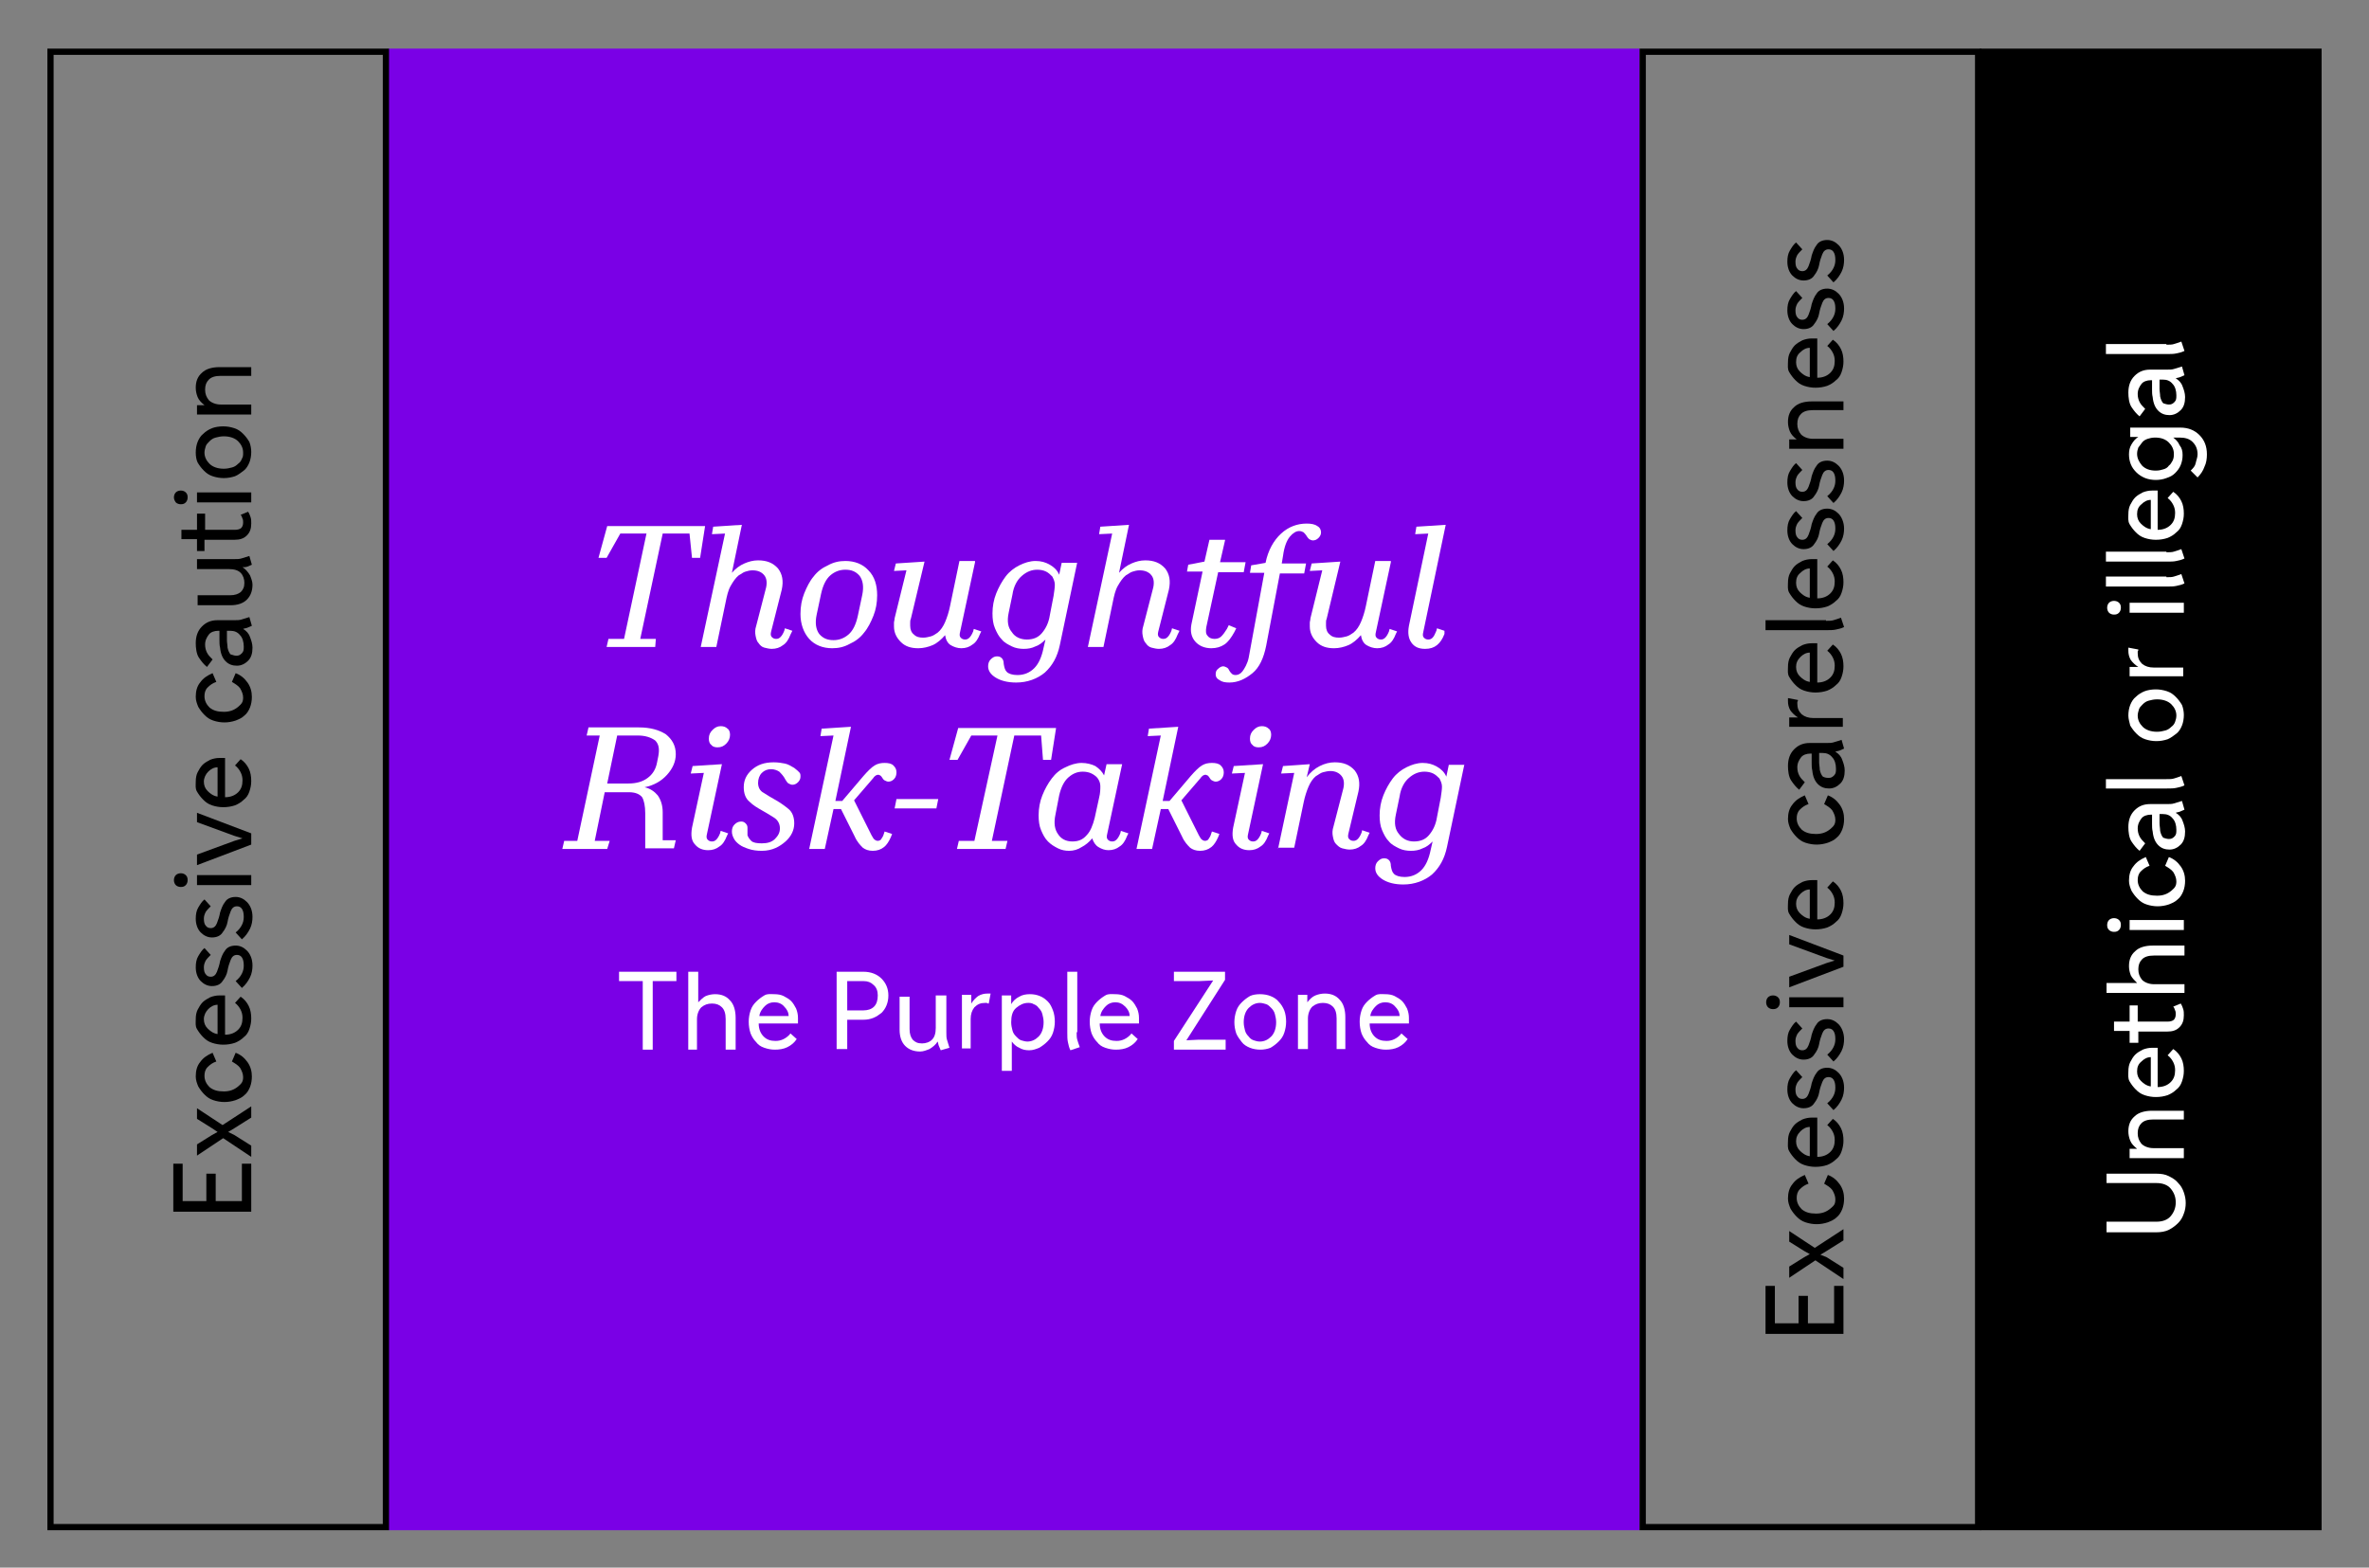 <?xml version="1.0" encoding="utf-8"?>
<!-- Generator: Adobe Illustrator 27.0.1, SVG Export Plug-In . SVG Version: 6.00 Build 0)  -->
<svg version="1.1" xmlns="http://www.w3.org/2000/svg" xmlns:xlink="http://www.w3.org/1999/xlink" x="0px" y="0px"
	 viewBox="0 0 380 251.5" style="enable-background:new 0 0 380 251.5;" xml:space="preserve">
<rect x="0" y="0" width="380" height="251.5" fill="#808080" stroke="none"/>
<style type="text/css">
	.st0{fill:#7A00E6;}
	.st1{fill:#FFFFFF;}
	.st2{display:none;}
	.st3{display:inline;fill:none;stroke:#000000;stroke-miterlimit:10;}
	.st4{display:inline;fill:none;stroke:#FF00C9;stroke-miterlimit:10;}
</style>
<g id="Calque_7">
	<g>
		<g>
			<rect x="62.3" y="7.8" class="st0" width="200.7" height="237.7"/>
			<g>
				<g>
					<g>
						<path class="st1" d="M99.4,155.9h9.1v1.5h-3.8v11h-1.6v-11h-3.8V155.9z"/>
						<path class="st1" d="M110.4,168.3v-12.4h1.6v4.9c0.4-0.4,0.8-0.8,1.2-1c0.5-0.2,1-0.3,1.5-0.3c1,0,1.8,0.3,2.4,1
							c0.6,0.6,0.9,1.6,0.9,2.8v5.1h-1.6v-4.9c0-0.9-0.2-1.5-0.6-1.9c-0.4-0.4-0.9-0.6-1.6-0.6s-1.2,0.2-1.7,0.6
							c-0.4,0.4-0.7,1.1-0.7,1.9v4.9H110.4z"/>
						<path class="st1" d="M124.2,159.5c0.6,0,1.1,0.1,1.5,0.3s0.9,0.5,1.2,0.8s0.6,0.8,0.8,1.2c0.2,0.5,0.3,1,0.3,1.5
							c0,0.1,0,0.3,0,0.5c0,0.2,0,0.3,0,0.4h-6.3c0,0.9,0.3,1.6,0.8,2.1s1.1,0.7,1.9,0.7c0.5,0,0.9-0.1,1.3-0.3
							c0.4-0.2,0.8-0.5,1.1-0.9l1,0.9c-0.4,0.6-0.9,1-1.5,1.3c-0.6,0.3-1.3,0.4-2,0.4c-0.6,0-1.1-0.1-1.7-0.3s-1-0.5-1.3-0.9
							c-0.4-0.4-0.7-0.9-0.9-1.4c-0.2-0.6-0.3-1.2-0.3-1.9c0-0.6,0.1-1.2,0.3-1.8c0.2-0.6,0.5-1,0.9-1.4s0.8-0.7,1.3-1
							S123.6,159.5,124.2,159.5z M124.2,160.8c-0.6,0-1.1,0.2-1.5,0.6s-0.8,0.9-0.9,1.6h4.7c0-0.6-0.3-1.1-0.7-1.5
							C125.4,161,124.8,160.8,124.2,160.8z"/>
						<path class="st1" d="M134.2,155.9h4.3c1.2,0,2.2,0.4,2.9,1.1c0.7,0.7,1.1,1.6,1.1,2.7c0,0.6-0.1,1.1-0.3,1.6s-0.5,0.9-0.8,1.2
							c-0.4,0.3-0.8,0.6-1.3,0.8c-0.5,0.2-1,0.3-1.6,0.3h-2.6v4.7h-1.7V155.9z M138.5,157.4h-2.6v4.7h2.6c0.7,0,1.3-0.2,1.7-0.6
							c0.4-0.4,0.6-1,0.6-1.8c0-0.7-0.2-1.3-0.7-1.7C139.7,157.6,139.2,157.4,138.5,157.4z"/>
						<path class="st1" d="M150.2,159.7h1.6v5.9c0,0.5,0,0.9,0.1,1.2c0.1,0.3,0.2,0.7,0.4,1.3l-1.4,0.4c-0.1-0.2-0.2-0.5-0.3-0.7
							c-0.1-0.2-0.1-0.5-0.2-0.7c-0.3,0.5-0.8,0.9-1.3,1.2c-0.5,0.2-1,0.4-1.5,0.4c-1,0-1.8-0.3-2.4-0.9c-0.6-0.6-0.9-1.5-0.9-2.6
							v-5.3h1.6v5.2c0,0.8,0.2,1.3,0.5,1.7c0.4,0.4,0.8,0.6,1.5,0.6c0.6,0,1.2-0.2,1.6-0.6s0.6-1,0.6-1.9V159.7z"/>
						<path class="st1" d="M154.3,168.3v-8.7h1.5v1.4c0.3-0.5,0.7-0.9,1.1-1.2c0.5-0.3,1-0.4,1.5-0.4c0.1,0,0.2,0,0.3,0
							c0.1,0,0.2,0,0.2,0l-0.3,1.6c-0.1,0-0.2,0-0.3-0.1c-0.1,0-0.2,0-0.3,0c-0.7,0-1.2,0.2-1.7,0.7c-0.4,0.5-0.6,1.1-0.6,1.9v4.7
							H154.3z"/>
						<path class="st1" d="M160.7,171.8v-12.1h1.5v1.4c0.3-0.5,0.7-0.9,1.3-1.2c0.5-0.3,1.1-0.4,1.7-0.4c0.6,0,1.1,0.1,1.6,0.3
							s0.9,0.5,1.3,0.9c0.4,0.4,0.6,0.9,0.8,1.4s0.3,1.2,0.3,1.8c0,0.6-0.1,1.2-0.3,1.8c-0.2,0.6-0.5,1-0.9,1.4s-0.8,0.7-1.3,1
							c-0.5,0.2-1,0.4-1.6,0.4c-0.6,0-1.1-0.1-1.6-0.4c-0.5-0.2-0.9-0.6-1.2-1v4.7H160.7z M164.9,160.9c-0.7,0-1.3,0.3-1.9,0.8
							s-0.8,1.3-0.8,2.3c0,0.5,0.1,0.9,0.2,1.3c0.1,0.4,0.3,0.7,0.6,1s0.5,0.5,0.8,0.6c0.3,0.1,0.7,0.2,1,0.2c0.7,0,1.3-0.3,1.8-0.8
							s0.8-1.3,0.8-2.3c0-0.5-0.1-0.9-0.2-1.3c-0.1-0.4-0.3-0.7-0.6-1c-0.2-0.3-0.5-0.5-0.8-0.6
							C165.5,160.9,165.2,160.9,164.9,160.9z"/>
						<path class="st1" d="M172.7,165.6c0,0.5,0,0.9,0.1,1.2c0.1,0.3,0.2,0.7,0.4,1.2l-1.5,0.5c-0.2-0.4-0.3-0.8-0.4-1.3
							c-0.1-0.4-0.1-1-0.1-1.5v-9.8h1.6V165.6z"/>
						<path class="st1" d="M178.9,159.5c0.6,0,1.1,0.1,1.5,0.3s0.9,0.5,1.2,0.8s0.6,0.8,0.8,1.2c0.2,0.5,0.3,1,0.3,1.5
							c0,0.1,0,0.3,0,0.5c0,0.2,0,0.3,0,0.4h-6.3c0,0.9,0.3,1.6,0.8,2.1s1.1,0.7,1.9,0.7c0.5,0,0.9-0.1,1.3-0.3
							c0.4-0.2,0.8-0.5,1.1-0.9l1,0.9c-0.4,0.6-0.9,1-1.5,1.3c-0.6,0.3-1.3,0.4-2,0.4c-0.6,0-1.1-0.1-1.7-0.3s-1-0.5-1.3-0.9
							c-0.4-0.4-0.7-0.9-0.9-1.4c-0.2-0.6-0.3-1.2-0.3-1.9c0-0.6,0.1-1.2,0.3-1.8c0.2-0.6,0.5-1,0.9-1.4s0.8-0.7,1.3-1
							S178.3,159.5,178.9,159.5z M178.9,160.8c-0.6,0-1.1,0.2-1.5,0.6s-0.8,0.9-0.9,1.6h4.7c0-0.6-0.3-1.1-0.7-1.5
							C180,161,179.5,160.8,178.9,160.8z"/>
						<path class="st1" d="M196.6,166.9v1.5h-8.3V167l6.3-9.7l-2.2,0.1h-4.1v-1.5h8.2v1.3l-6.2,9.7l2-0.1H196.6z"/>
						<path class="st1" d="M202.1,159.5c0.6,0,1.2,0.1,1.7,0.3s1,0.5,1.3,0.9c0.4,0.4,0.7,0.9,0.9,1.4s0.3,1.2,0.3,1.8
							c0,0.6-0.1,1.2-0.3,1.8c-0.2,0.6-0.5,1-0.9,1.4s-0.8,0.7-1.3,1c-0.5,0.2-1.1,0.3-1.6,0.3c-0.6,0-1.2-0.1-1.7-0.3
							s-1-0.5-1.3-0.9s-0.7-0.9-0.9-1.4c-0.2-0.6-0.3-1.2-0.3-1.8c0-0.6,0.1-1.2,0.3-1.8s0.5-1,0.9-1.4s0.8-0.7,1.3-1
							C200.9,159.6,201.5,159.5,202.1,159.5z M202.1,167.1c0.7,0,1.3-0.3,1.8-0.8s0.8-1.3,0.8-2.3c0-0.5-0.1-0.9-0.2-1.3
							s-0.3-0.7-0.6-1s-0.5-0.5-0.8-0.6s-0.7-0.2-1-0.2c-0.7,0-1.3,0.3-1.8,0.8s-0.8,1.3-0.8,2.3c0,0.5,0.1,0.9,0.2,1.3
							c0.1,0.4,0.3,0.7,0.6,1c0.2,0.3,0.5,0.5,0.8,0.6C201.4,167,201.7,167.1,202.1,167.1z"/>
						<path class="st1" d="M216,168.3h-1.6v-4.9c0-0.9-0.2-1.5-0.6-1.9c-0.4-0.4-0.9-0.6-1.6-0.6s-1.2,0.2-1.7,0.6
							c-0.4,0.4-0.7,1.1-0.7,1.9v4.9h-1.6v-8.7h1.5v1.2c0.4-0.5,0.8-0.9,1.3-1.1s1-0.3,1.5-0.3c1,0,1.8,0.3,2.4,1
							c0.6,0.6,0.9,1.6,0.9,2.8V168.3z"/>
						<path class="st1" d="M222.2,159.5c0.6,0,1.1,0.1,1.5,0.3s0.9,0.5,1.2,0.8s0.6,0.8,0.8,1.2c0.2,0.5,0.3,1,0.3,1.5
							c0,0.1,0,0.3,0,0.5c0,0.2,0,0.3,0,0.4h-6.3c0,0.9,0.3,1.6,0.8,2.1s1.1,0.7,1.9,0.7c0.5,0,0.9-0.1,1.3-0.3
							c0.4-0.2,0.8-0.5,1.1-0.9l1,0.9c-0.4,0.6-0.9,1-1.5,1.3c-0.6,0.3-1.3,0.4-2,0.4c-0.6,0-1.1-0.1-1.7-0.3s-1-0.5-1.3-0.9
							c-0.4-0.4-0.7-0.9-0.9-1.4c-0.2-0.6-0.3-1.2-0.3-1.9c0-0.6,0.1-1.2,0.3-1.8c0.2-0.6,0.5-1,0.9-1.4s0.8-0.7,1.3-1
							S221.6,159.5,222.2,159.5z M222.2,160.8c-0.6,0-1.1,0.2-1.5,0.6s-0.8,0.9-0.9,1.6h4.7c0-0.6-0.3-1.1-0.7-1.5
							C223.4,161,222.8,160.8,222.2,160.8z"/>
					</g>
				</g>
				<g>
					<g>
						<path class="st1" d="M105.1,103.8h-7.8l0.3-1.3h2.5l3.6-16.9h-4.2l-2.2,3.9h-1.3l1.4-5.1h15.7l-0.8,5.1h-1.3l-0.4-3.9h-4.3
							l-3.6,16.9h2.5L105.1,103.8z"/>
						<path class="st1" d="M126.8,101.8c-0.3,0.8-0.7,1.4-1.2,1.7c-0.5,0.4-1.1,0.6-1.8,0.6c-0.4,0-0.8-0.1-1.2-0.2
							s-0.7-0.4-0.9-0.7c-0.3-0.3-0.4-0.7-0.5-1.2c-0.1-0.5-0.1-1,0.1-1.6l1.5-5.8c0.3-1,0.2-1.8-0.2-2.3c-0.4-0.5-1-0.8-1.9-0.8
							c-0.4,0-0.8,0.1-1.1,0.2c-0.4,0.1-0.7,0.4-1.1,0.6c-0.5,0.4-0.9,1-1.3,1.7s-0.6,1.6-0.8,2.6l-1.5,7.2h-2.5l3.9-18.2l-2.1,0.1
							l0.2-1.2l4.6-0.3l-1.6,7.7c0.6-0.7,1.3-1.2,2-1.5s1.4-0.5,2.2-0.5c1.4,0,2.4,0.4,3.2,1.3c0.7,0.9,0.9,2,0.6,3.4l-1.7,6.7
							c-0.1,0.4-0.1,0.7,0.1,0.9c0.2,0.2,0.4,0.3,0.7,0.3c0.3,0,0.5-0.1,0.7-0.3c0.2-0.2,0.4-0.5,0.6-1l0.1-0.4l1.2,0.4L126.8,101.8
							z"/>
						<path class="st1" d="M135.6,90c1.5,0,2.8,0.5,3.7,1.5c1,1,1.4,2.4,1.4,4c0,1.2-0.2,2.3-0.6,3.3c-0.4,1-0.9,2-1.5,2.7
							c-0.6,0.8-1.4,1.4-2.3,1.8c-0.9,0.5-1.8,0.7-2.8,0.7c-1.5,0-2.8-0.5-3.7-1.5s-1.4-2.4-1.4-4c0-1.2,0.2-2.3,0.6-3.3
							c0.4-1,0.9-2,1.5-2.7c0.6-0.8,1.4-1.4,2.3-1.8C133.7,90.2,134.6,90,135.6,90z M133.7,102.7c0.9,0,1.7-0.3,2.4-0.9
							c0.7-0.6,1.2-1.6,1.5-3l0.7-3.3c0.3-1.4,0.1-2.4-0.4-3.1c-0.6-0.7-1.3-1-2.3-1c-0.9,0-1.7,0.3-2.4,0.9c-0.7,0.6-1.2,1.6-1.5,3
							l-0.7,3.3c-0.3,1.4-0.1,2.4,0.4,3.1C132,102.4,132.7,102.7,133.7,102.7z"/>
						<path class="st1" d="M156.4,90.2l-2.4,11.2c-0.1,0.4-0.1,0.7,0.1,0.9c0.2,0.2,0.4,0.3,0.7,0.3c0.3,0,0.5-0.1,0.7-0.3
							c0.2-0.2,0.4-0.5,0.6-1l0.1-0.4l1.2,0.4l-0.2,0.4c-0.3,0.8-0.7,1.4-1.2,1.7c-0.5,0.4-1.1,0.6-1.8,0.6c-0.6,0-1.2-0.2-1.7-0.5
							s-0.8-0.9-0.9-1.6c-0.6,0.7-1.3,1.3-2,1.6c-0.7,0.3-1.5,0.5-2.3,0.5c-1.2,0-2.1-0.3-2.8-1c-0.7-0.7-1.1-1.5-1.1-2.5
							c0-0.2,0-0.4,0-0.6c0-0.2,0.1-0.4,0.1-0.7l1.9-7.7l-2,0.1l0.3-1.2l4.6-0.3l-2.2,9.2c-0.1,0.2-0.1,0.4-0.1,0.6
							c0,0.2,0,0.4,0,0.5c0,0.6,0.2,1.1,0.6,1.4c0.4,0.4,0.9,0.5,1.5,0.5c0.4,0,0.8-0.1,1.2-0.2c0.4-0.1,0.8-0.4,1.1-0.6
							c0.5-0.4,0.9-1,1.2-1.7c0.3-0.7,0.6-1.6,0.8-2.6l1.5-7.2H156.4z"/>
						<path class="st1" d="M172.8,90.2l-2.8,13.3c-0.4,1.9-1.2,3.3-2.4,4.4c-1.2,1-2.8,1.6-4.6,1.6c-1.4,0-2.5-0.3-3.3-0.8
							c-0.8-0.5-1.2-1.1-1.2-1.8c0-0.4,0.1-0.8,0.4-1.1c0.3-0.3,0.6-0.5,1-0.5c0.4,0,0.6,0.1,0.8,0.3c0.2,0.2,0.3,0.5,0.3,0.9
							c0.1,0.6,0.2,1,0.5,1.3s0.9,0.5,1.7,0.5c1.1,0,2-0.4,2.7-1.1c0.7-0.7,1.2-1.8,1.5-3.3l0.3-1.3c-0.5,0.5-1,0.9-1.6,1.1
							c-0.6,0.3-1.2,0.4-1.9,0.4c-0.6,0-1.3-0.1-1.9-0.4s-1.2-0.6-1.6-1.1c-0.5-0.5-0.8-1.1-1.1-1.8s-0.4-1.5-0.4-2.4
							c0-1.1,0.2-2.2,0.6-3.2c0.4-1,0.9-1.9,1.5-2.7c0.6-0.8,1.4-1.4,2.2-1.8c0.8-0.4,1.7-0.7,2.6-0.7c0.9,0,1.6,0.2,2.3,0.6
							c0.7,0.4,1.2,0.9,1.5,1.6l0.4-1.9H172.8z M164.7,102.6c1,0,1.8-0.3,2.4-1c0.6-0.7,1.1-1.6,1.3-2.9l0.6-3.1
							c0.1-0.7,0.2-1.3,0.2-1.8s-0.2-0.9-0.4-1.3c-0.3-0.3-0.6-0.6-1-0.8c-0.4-0.2-0.9-0.3-1.4-0.3c-0.9,0-1.7,0.3-2.5,1
							c-0.7,0.6-1.3,1.6-1.5,3l-0.6,2.9c-0.3,1.4-0.1,2.4,0.5,3.1C162.8,102.2,163.7,102.6,164.7,102.6z"/>
						<path class="st1" d="M188.9,101.8c-0.3,0.8-0.7,1.4-1.2,1.7c-0.5,0.4-1.1,0.6-1.8,0.6c-0.4,0-0.8-0.1-1.2-0.2
							s-0.7-0.4-0.9-0.7c-0.3-0.3-0.4-0.7-0.5-1.2c-0.1-0.5-0.1-1,0.1-1.6l1.5-5.8c0.3-1,0.2-1.8-0.2-2.3c-0.4-0.5-1-0.8-1.9-0.8
							c-0.4,0-0.8,0.1-1.1,0.2c-0.4,0.1-0.7,0.4-1.1,0.6c-0.5,0.4-0.9,1-1.3,1.7s-0.6,1.6-0.8,2.6l-1.5,7.2h-2.5l3.9-18.2l-2.1,0.1
							l0.2-1.2l4.6-0.3l-1.6,7.7c0.6-0.7,1.3-1.2,2-1.5s1.4-0.5,2.2-0.5c1.4,0,2.4,0.4,3.2,1.3c0.7,0.9,0.9,2,0.6,3.4l-1.7,6.7
							c-0.1,0.4-0.1,0.7,0.1,0.9c0.2,0.2,0.4,0.3,0.7,0.3c0.3,0,0.5-0.1,0.7-0.3c0.2-0.2,0.4-0.5,0.6-1l0.1-0.4l1.2,0.4L188.9,101.8
							z"/>
						<path class="st1" d="M196.5,86.7l-0.8,3.5h4.1l-0.3,1.6h-4.1l-1.9,8.8c-0.1,0.6-0.1,1.1,0.2,1.4c0.2,0.3,0.6,0.5,1.1,0.5
							c0.4,0,0.8-0.1,1.1-0.4c0.3-0.3,0.6-0.7,0.9-1.2l0.3-0.6l1.2,0.5l-0.3,0.6c-0.5,0.9-1,1.6-1.6,2c-0.6,0.4-1.3,0.6-2.1,0.6
							c-1.1,0-2-0.4-2.6-1.1c-0.6-0.7-0.8-1.6-0.6-2.7l1.8-8.5h-2.5l0.2-1.1l2.6-0.5l0.8-3.5H196.5z"/>
						<path class="st1" d="M200.3,105.5l2.5-13.6h-2.3l0.2-1.2l2.3-0.4c0.4-2,1.3-3.6,2.5-4.7c1.2-1.1,2.6-1.6,4.1-1.6
							c0.7,0,1.3,0.1,1.7,0.4c0.4,0.2,0.6,0.6,0.6,1c0,0.3-0.1,0.6-0.4,0.9c-0.3,0.3-0.6,0.4-0.9,0.4c-0.2,0-0.4-0.1-0.6-0.2
							c-0.1-0.1-0.3-0.3-0.4-0.5c-0.2-0.3-0.3-0.4-0.5-0.6c-0.2-0.1-0.4-0.2-0.7-0.2c-0.5,0-1,0.3-1.5,0.9c-0.5,0.6-0.9,1.6-1.1,3.1
							l-0.2,1.2h3.9l-0.3,1.6h-3.9l-2.2,11.6c-0.4,2-1.1,3.5-2.2,4.4s-2.3,1.5-3.7,1.5c-0.7,0-1.2-0.1-1.6-0.4
							c-0.4-0.2-0.6-0.5-0.6-0.9c0-0.4,0.1-0.7,0.4-0.9c0.2-0.2,0.5-0.4,0.8-0.4c0.2,0,0.4,0.1,0.6,0.2c0.2,0.1,0.3,0.3,0.4,0.5
							c0.1,0.2,0.3,0.4,0.4,0.5s0.3,0.2,0.6,0.2c0.4,0,0.8-0.2,1.1-0.6S200.1,106.5,200.3,105.5z"/>
						<path class="st1" d="M223.1,90.2l-2.4,11.2c-0.1,0.4-0.1,0.7,0.1,0.9c0.2,0.2,0.4,0.3,0.7,0.3c0.3,0,0.5-0.1,0.7-0.3
							c0.2-0.2,0.4-0.5,0.6-1l0.1-0.4l1.2,0.4l-0.2,0.4c-0.3,0.8-0.7,1.4-1.2,1.7c-0.5,0.4-1.1,0.6-1.8,0.6c-0.6,0-1.2-0.2-1.7-0.5
							s-0.8-0.9-0.9-1.6c-0.6,0.7-1.3,1.3-2,1.6c-0.7,0.3-1.5,0.5-2.3,0.5c-1.2,0-2.1-0.3-2.8-1c-0.7-0.7-1.1-1.5-1.1-2.5
							c0-0.2,0-0.4,0-0.6c0-0.2,0.1-0.4,0.1-0.7l1.9-7.7l-2,0.1l0.3-1.2l4.6-0.3l-2.2,9.2c-0.1,0.2-0.1,0.4-0.1,0.6
							c0,0.2,0,0.4,0,0.5c0,0.6,0.2,1.1,0.6,1.4c0.4,0.4,0.9,0.5,1.5,0.5c0.4,0,0.8-0.1,1.2-0.2c0.4-0.1,0.8-0.4,1.1-0.6
							c0.5-0.4,0.9-1,1.2-1.7c0.3-0.7,0.6-1.6,0.8-2.6l1.5-7.2H223.1z"/>
						<path class="st1" d="M231.7,101.7c-0.3,0.8-0.7,1.4-1.2,1.8c-0.5,0.4-1.1,0.6-1.9,0.6c-1,0-1.7-0.3-2.2-1
							c-0.5-0.7-0.6-1.6-0.4-2.7l3.1-14.8l-2.1,0.1l0.2-1.2l4.7-0.3l-3.6,17.2c-0.1,0.4-0.1,0.7,0.1,0.9c0.2,0.2,0.4,0.3,0.7,0.3
							c0.3,0,0.5-0.1,0.7-0.3c0.2-0.2,0.4-0.6,0.6-1.1l0.1-0.4l1.2,0.4L231.7,101.7z"/>
						<path class="st1" d="M97.4,136.2h-7.2l0.3-1.3h2.1l3.6-16.9h-2.1l0.3-1.3h8.1c1.8,0,3.2,0.4,4.3,1.1c1,0.8,1.6,1.8,1.6,3.2
							c0,1.2-0.5,2.3-1.4,3.3c-0.9,1-2.1,1.7-3.6,2c0.9,0.2,1.6,0.7,2.1,1.3c0.5,0.7,0.8,1.6,0.8,2.7l0,4.5h2.1l-0.3,1.3h-4.6l0-5.6
							c0-1.2-0.2-2.1-0.5-2.6c-0.4-0.5-1.1-0.8-2.1-0.8H97l-1.6,7.8h2.4L97.4,136.2z M102.3,118h-3.3l-1.6,7.7h3.4
							c1.3,0,2.3-0.3,3.1-0.9c0.8-0.6,1.3-1.4,1.5-2.5l0.2-1c0.2-1.1,0.1-1.9-0.5-2.5C104.4,118.3,103.5,118,102.3,118z"/>
						<path class="st1" d="M111,132.8l1.9-8.8l-2.1,0.1l0.3-1.2l4.7-0.3l-2.4,11.2c-0.1,0.4-0.1,0.7,0.1,0.9
							c0.2,0.2,0.4,0.3,0.7,0.3c0.3,0,0.5-0.1,0.7-0.3s0.4-0.5,0.6-1l0.1-0.4l1.2,0.4l-0.2,0.4c-0.3,0.8-0.7,1.4-1.2,1.7
							c-0.5,0.4-1.1,0.6-1.8,0.6c-0.9,0-1.6-0.3-2.1-0.9C110.9,134.9,110.8,134,111,132.8z M115.6,116.5c0.4,0,0.8,0.1,1.1,0.4
							c0.3,0.2,0.4,0.6,0.4,1c0,0.5-0.2,1-0.6,1.4c-0.4,0.4-0.8,0.6-1.4,0.6c-0.4,0-0.8-0.1-1-0.4c-0.3-0.2-0.4-0.6-0.4-1
							c0-0.6,0.2-1,0.6-1.4S115.1,116.5,115.6,116.5z"/>
						<path class="st1" d="M122.2,136.5c-0.8,0-1.5-0.1-2.1-0.3s-1.1-0.4-1.5-0.7s-0.7-0.6-0.9-1s-0.3-0.7-0.3-1.1
							c0-0.4,0.1-0.8,0.4-1.1s0.6-0.5,1.1-0.5c0.3,0,0.5,0.1,0.7,0.3c0.2,0.2,0.3,0.4,0.3,0.7c0,0.2,0,0.4,0,0.6c0,0.2,0,0.4,0,0.6
							c0.1,0.3,0.3,0.6,0.6,0.9c0.3,0.3,0.9,0.4,1.7,0.4c0.9,0,1.6-0.2,2.1-0.7s0.8-1,0.8-1.7c0-0.7-0.3-1.3-0.9-1.7
							c-0.6-0.4-1.3-0.8-2-1.2c-0.7-0.4-1.4-0.8-2-1.4c-0.6-0.5-0.9-1.3-0.9-2.3c0-1.1,0.4-2,1.3-2.8c0.9-0.8,2-1.2,3.5-1.2
							c0.7,0,1.3,0.1,1.8,0.2c0.5,0.1,1,0.4,1.5,0.7c0.4,0.3,0.6,0.5,0.8,0.7c0.2,0.2,0.2,0.4,0.2,0.7c0,0.3-0.1,0.6-0.4,0.9
							c-0.3,0.3-0.6,0.4-0.9,0.4c-0.2,0-0.4-0.1-0.6-0.2c-0.2-0.1-0.3-0.3-0.5-0.6c-0.3-0.6-0.7-1-1-1.3c-0.3-0.2-0.8-0.4-1.3-0.4
							c-0.6,0-1.1,0.2-1.5,0.6c-0.4,0.4-0.6,1-0.6,1.6c0,0.7,0.3,1.3,0.9,1.6c0.6,0.4,1.3,0.8,2,1.2c0.7,0.4,1.4,0.9,2,1.4
							c0.6,0.5,0.9,1.3,0.9,2.3c0,1.1-0.5,2.1-1.4,2.9S123.9,136.5,122.2,136.5z"/>
						<path class="st1" d="M140,136.5c-0.7,0-1.2-0.2-1.6-0.5c-0.4-0.4-0.9-0.9-1.3-1.8l-2.2-4.4h-1.2l-1.4,6.4h-2.5l3.9-18.2
							l-2.1,0.1l0.2-1.2l4.7-0.3l-2.5,11.9h1.1l3.4-4c0.7-0.8,1.3-1.4,1.8-1.7s1-0.4,1.6-0.4c0.6,0,1.1,0.1,1.4,0.4
							c0.3,0.3,0.5,0.6,0.5,1.1c0,0.4-0.1,0.8-0.4,1.1c-0.3,0.3-0.6,0.4-0.9,0.4c-0.2,0-0.4-0.1-0.6-0.2c-0.2-0.1-0.3-0.3-0.5-0.6
							c-0.1-0.1-0.2-0.2-0.2-0.2c-0.1,0-0.2-0.1-0.3-0.1c-0.1,0-0.2,0-0.4,0.1c-0.1,0.1-0.3,0.2-0.4,0.4l-3.1,3.6l2.8,5.6
							c0.2,0.3,0.3,0.6,0.5,0.7c0.1,0.1,0.3,0.2,0.5,0.2c0.2,0,0.4-0.1,0.5-0.2c0.1-0.2,0.3-0.4,0.4-0.7l0.2-0.6l1.2,0.4l-0.2,0.5
							c-0.3,0.7-0.7,1.3-1.1,1.6C141.3,136.3,140.7,136.5,140,136.5z"/>
						<path class="st1" d="M150.2,129.7h-6.7l0.3-1.5h6.7L150.2,129.7z"/>
						<path class="st1" d="M161.3,136.2h-7.8l0.3-1.3h2.5L160,118h-4.2l-2.2,3.9h-1.3l1.4-5.1h15.7l-0.8,5.1h-1.3L167,118h-4.3
							l-3.6,16.9h2.5L161.3,136.2z"/>
						<path class="st1" d="M171.5,136.5c-0.6,0-1.2-0.1-1.8-0.4c-0.6-0.3-1.1-0.6-1.6-1.1c-0.5-0.5-0.8-1.1-1.1-1.8
							c-0.3-0.7-0.4-1.5-0.4-2.4c0-1.1,0.2-2.2,0.6-3.2c0.4-1,0.9-1.9,1.5-2.7c0.6-0.8,1.3-1.4,2.2-1.8c0.8-0.4,1.7-0.7,2.6-0.7
							c0.8,0,1.6,0.2,2.2,0.5c0.6,0.4,1.1,0.9,1.4,1.5l0.4-1.8h2.5l-2.4,11.2c-0.1,0.4-0.1,0.7,0.1,0.9c0.2,0.2,0.4,0.3,0.7,0.3
							c0.3,0,0.5-0.1,0.7-0.3s0.4-0.5,0.6-1l0.1-0.4l1.2,0.4l-0.2,0.4c-0.3,0.8-0.7,1.4-1.2,1.7c-0.5,0.4-1.1,0.6-1.8,0.6
							c-0.6,0-1.1-0.2-1.6-0.5c-0.5-0.3-0.8-0.8-1-1.4c-0.5,0.6-1.1,1.1-1.7,1.4C172.9,136.3,172.2,136.5,171.5,136.5z M172,135
							c1,0,1.7-0.3,2.3-1c0.6-0.6,1-1.6,1.3-2.8l0.7-3.2c0.2-0.8,0.2-1.4,0.2-1.9c0-0.5-0.2-0.9-0.4-1.2c-0.2-0.3-0.6-0.6-1-0.8
							c-0.4-0.2-0.9-0.3-1.4-0.3c-0.9,0-1.6,0.3-2.3,0.9s-1.2,1.6-1.5,2.9l-0.6,3.1c-0.3,1.4-0.1,2.4,0.4,3.1
							C170.2,134.6,171,135,172,135z"/>
						<path class="st1" d="M192.5,136.5c-0.7,0-1.2-0.2-1.6-0.5c-0.4-0.4-0.9-0.9-1.3-1.8l-2.2-4.4h-1.2l-1.4,6.4h-2.5l3.9-18.2
							l-2.1,0.1l0.2-1.2l4.7-0.3l-2.5,11.9h1.1l3.4-4c0.7-0.8,1.3-1.4,1.8-1.7s1-0.4,1.6-0.4c0.6,0,1.1,0.1,1.4,0.4
							c0.3,0.3,0.5,0.6,0.5,1.1c0,0.4-0.1,0.8-0.4,1.1c-0.3,0.3-0.6,0.4-0.9,0.4c-0.2,0-0.4-0.1-0.6-0.2c-0.2-0.1-0.3-0.3-0.5-0.6
							c-0.1-0.1-0.2-0.2-0.2-0.2c-0.1,0-0.2-0.1-0.3-0.1c-0.1,0-0.2,0-0.4,0.1c-0.1,0.1-0.3,0.2-0.4,0.4l-3.1,3.6l2.8,5.6
							c0.2,0.3,0.3,0.6,0.5,0.7c0.1,0.1,0.3,0.2,0.5,0.2c0.2,0,0.4-0.1,0.5-0.2c0.1-0.2,0.3-0.4,0.4-0.7l0.2-0.6l1.2,0.4l-0.2,0.5
							c-0.3,0.7-0.7,1.3-1.1,1.6C193.8,136.3,193.2,136.5,192.5,136.5z"/>
						<path class="st1" d="M197.8,132.8l1.9-8.8l-2.1,0.1l0.3-1.2l4.7-0.3l-2.4,11.2c-0.1,0.4-0.1,0.7,0.1,0.9
							c0.2,0.2,0.4,0.3,0.7,0.3c0.3,0,0.5-0.1,0.7-0.3s0.4-0.5,0.6-1l0.1-0.4l1.2,0.4l-0.2,0.4c-0.3,0.8-0.7,1.4-1.2,1.7
							c-0.5,0.4-1.1,0.6-1.8,0.6c-0.9,0-1.6-0.3-2.1-0.9C197.7,134.9,197.6,134,197.8,132.8z M202.4,116.5c0.4,0,0.8,0.1,1.1,0.4
							c0.3,0.2,0.4,0.6,0.4,1c0,0.5-0.2,1-0.6,1.4c-0.4,0.4-0.8,0.6-1.4,0.6c-0.4,0-0.8-0.1-1-0.4c-0.3-0.2-0.4-0.6-0.4-1
							c0-0.6,0.2-1,0.6-1.4S201.9,116.5,202.4,116.5z"/>
						<path class="st1" d="M205,136.2l2.6-12.2l-2.1,0.1l0.3-1.2l4.3-0.3l-0.5,2.1c0.6-0.8,1.3-1.4,2.1-1.8c0.8-0.4,1.6-0.6,2.4-0.6
							c1.4,0,2.4,0.4,3.2,1.3c0.7,0.9,0.9,2,0.6,3.4l-1.6,6.7c-0.1,0.4-0.1,0.7,0.1,0.9c0.2,0.2,0.4,0.3,0.7,0.3
							c0.3,0,0.5-0.1,0.7-0.3c0.2-0.2,0.4-0.5,0.6-1l0.1-0.4l1.2,0.4l-0.2,0.4c-0.3,0.8-0.7,1.4-1.2,1.7c-0.5,0.4-1.1,0.6-1.8,0.6
							c-0.4,0-0.8-0.1-1.2-0.2s-0.7-0.4-1-0.7c-0.3-0.3-0.4-0.7-0.5-1.2c-0.1-0.5-0.1-1,0.1-1.6l1.5-5.8c0.3-1,0.2-1.8-0.2-2.3
							c-0.4-0.5-1-0.8-1.8-0.8c-0.4,0-0.8,0.1-1.2,0.2c-0.4,0.1-0.7,0.4-1.1,0.6c-0.5,0.4-0.9,1-1.2,1.7c-0.3,0.7-0.6,1.6-0.8,2.6
							l-1.5,7.2H205z"/>
						<path class="st1" d="M234.9,122.6l-2.8,13.3c-0.4,1.9-1.2,3.3-2.4,4.4c-1.2,1-2.8,1.6-4.6,1.6c-1.4,0-2.5-0.3-3.3-0.8
							c-0.8-0.5-1.2-1.1-1.2-1.8c0-0.4,0.1-0.8,0.4-1.1c0.3-0.3,0.6-0.5,1-0.5c0.4,0,0.6,0.1,0.8,0.3c0.2,0.2,0.3,0.5,0.3,0.9
							c0.1,0.6,0.2,1,0.5,1.3s0.9,0.5,1.7,0.5c1.1,0,2-0.4,2.7-1.1c0.7-0.7,1.2-1.8,1.5-3.3l0.3-1.3c-0.5,0.5-1,0.9-1.6,1.1
							c-0.6,0.3-1.2,0.4-1.9,0.4c-0.6,0-1.3-0.1-1.9-0.4s-1.2-0.6-1.6-1.1c-0.5-0.5-0.8-1.1-1.1-1.8s-0.4-1.5-0.4-2.4
							c0-1.1,0.2-2.2,0.6-3.2c0.4-1,0.9-1.9,1.5-2.7c0.6-0.8,1.4-1.4,2.2-1.8c0.8-0.4,1.7-0.7,2.6-0.7c0.9,0,1.6,0.2,2.3,0.6
							c0.7,0.4,1.2,0.9,1.5,1.6l0.4-1.9H234.9z M226.8,135c1,0,1.8-0.3,2.4-1c0.6-0.7,1.1-1.6,1.3-2.9l0.6-3.1
							c0.1-0.7,0.2-1.3,0.2-1.8s-0.2-0.9-0.4-1.3c-0.3-0.3-0.6-0.6-1-0.8c-0.4-0.2-0.9-0.3-1.4-0.3c-0.9,0-1.7,0.3-2.5,1
							c-0.7,0.6-1.3,1.6-1.5,3l-0.6,2.9c-0.3,1.4-0.1,2.4,0.5,3.1C225,134.6,225.8,135,226.8,135z"/>
					</g>
				</g>
			</g>
		</g>
		<g>
			<path d="M61.4,8.8v235.7H8.6V8.8H61.4 M62.4,7.8H7.6v237.7h54.8V7.8L62.4,7.8z"/>
			<g>
				<g>
					<path d="M27.8,194.3v-7.6h1.5v6h3.8v-4.4h1.5v4.4h4.2v-6h1.5v7.7H27.8z"/>
					<path d="M37.6,182.1l2.7,1.7v1.8l-4.5-3l-4.2,2.8v-1.8l2.4-1.5l0.9-0.5L34,181l-2.4-1.5v-1.7l4.1,2.7l4.6-3v1.8l-2.7,1.7
						l-1,0.6L37.6,182.1z"/>
					<path d="M39,172.8c0-0.5-0.2-1-0.5-1.5c-0.3-0.4-0.8-0.7-1.3-1l0.6-1.4c0.8,0.3,1.4,0.8,1.9,1.5c0.5,0.7,0.7,1.5,0.7,2.3
						c0,0.6-0.1,1.2-0.3,1.7c-0.2,0.5-0.5,1-0.9,1.3c-0.4,0.4-0.9,0.6-1.4,0.8c-0.6,0.2-1.2,0.3-1.8,0.3c-0.6,0-1.2-0.1-1.8-0.3
						c-0.6-0.2-1-0.5-1.4-0.9s-0.7-0.8-1-1.3c-0.2-0.5-0.4-1-0.4-1.6c0-0.9,0.2-1.7,0.7-2.3c0.5-0.7,1.1-1.1,2-1.5l0.6,1.4
						c-0.6,0.2-1,0.5-1.4,0.9s-0.5,0.9-0.5,1.4c0,0.7,0.3,1.3,0.8,1.8c0.6,0.5,1.3,0.7,2.3,0.7c1,0,1.7-0.3,2.3-0.8
						S39,173.5,39,172.8z"/>
					<path d="M31.4,163.5c0-0.6,0.1-1.1,0.3-1.5s0.5-0.9,0.8-1.2s0.8-0.6,1.2-0.8c0.5-0.2,1-0.3,1.5-0.3c0.1,0,0.3,0,0.5,0
						c0.2,0,0.3,0,0.4,0v6.3c0.9,0,1.6-0.3,2.1-0.8s0.7-1.1,0.7-1.9c0-0.5-0.1-0.9-0.3-1.3c-0.2-0.4-0.5-0.8-0.9-1.1l0.9-1
						c0.6,0.4,1,0.9,1.3,1.5c0.3,0.6,0.4,1.3,0.4,2c0,0.6-0.1,1.1-0.3,1.7s-0.5,1-0.9,1.3c-0.4,0.4-0.9,0.7-1.4,0.9
						c-0.6,0.2-1.2,0.3-1.9,0.3c-0.6,0-1.2-0.1-1.8-0.3c-0.6-0.2-1-0.5-1.4-0.9s-0.7-0.8-1-1.3S31.4,164.1,31.4,163.5z M32.7,163.5
						c0,0.6,0.2,1.1,0.6,1.5s0.9,0.8,1.6,0.9v-4.7c-0.6,0-1.1,0.3-1.5,0.7C33,162.3,32.7,162.9,32.7,163.5z"/>
					<path d="M40.5,154.9c0,0.6-0.1,1.3-0.4,1.9s-0.7,1.2-1.3,1.7l-1-1.1c0.5-0.4,0.8-0.8,1-1.2c0.2-0.4,0.3-0.8,0.3-1.3
						c0-0.6-0.1-1-0.3-1.3c-0.2-0.3-0.5-0.4-0.8-0.4c-0.5,0-0.8,0.3-1,0.8c-0.2,0.5-0.4,1.1-0.5,1.7s-0.4,1.2-0.8,1.7
						c-0.3,0.5-0.9,0.8-1.7,0.8c-0.7,0-1.3-0.3-1.8-0.8c-0.5-0.5-0.8-1.3-0.8-2.2c0-0.7,0.1-1.3,0.4-1.8c0.3-0.5,0.6-1,1-1.3l1,1.1
						c-0.3,0.3-0.6,0.6-0.8,0.9c-0.2,0.4-0.3,0.7-0.3,1.1c0,0.5,0.1,0.9,0.3,1.1c0.2,0.3,0.5,0.4,0.8,0.4c0.5,0,0.8-0.3,1-0.8
						c0.2-0.5,0.4-1.1,0.5-1.7c0.2-0.6,0.4-1.2,0.8-1.7c0.3-0.5,0.9-0.8,1.7-0.8c0.7,0,1.3,0.3,1.8,0.8S40.5,153.8,40.5,154.9z"/>
					<path d="M40.5,147.1c0,0.6-0.1,1.3-0.4,1.9s-0.7,1.2-1.3,1.7l-1-1.1c0.5-0.4,0.8-0.8,1-1.2c0.2-0.4,0.3-0.8,0.3-1.3
						c0-0.6-0.1-1-0.3-1.3c-0.2-0.3-0.5-0.4-0.8-0.4c-0.5,0-0.8,0.3-1,0.8c-0.2,0.5-0.4,1.1-0.5,1.7s-0.4,1.2-0.8,1.7
						c-0.3,0.5-0.9,0.8-1.7,0.8c-0.7,0-1.3-0.3-1.8-0.8c-0.5-0.5-0.8-1.3-0.8-2.2c0-0.7,0.1-1.3,0.4-1.8c0.3-0.5,0.6-1,1-1.3l1,1.1
						c-0.3,0.3-0.6,0.6-0.8,0.9c-0.2,0.4-0.3,0.7-0.3,1.1c0,0.5,0.1,0.9,0.3,1.1c0.2,0.3,0.5,0.4,0.8,0.4c0.5,0,0.8-0.3,1-0.8
						c0.2-0.5,0.4-1.1,0.5-1.7c0.2-0.6,0.4-1.2,0.8-1.7c0.3-0.5,0.9-0.8,1.7-0.8c0.7,0,1.3,0.3,1.8,0.8S40.5,146,40.5,147.1z"/>
					<path d="M27.9,141.2c0-0.3,0.1-0.6,0.3-0.8c0.2-0.2,0.5-0.3,0.8-0.3c0.3,0,0.6,0.1,0.8,0.3c0.2,0.2,0.3,0.4,0.3,0.8
						c0,0.3-0.1,0.6-0.3,0.8c-0.2,0.2-0.4,0.3-0.8,0.3c-0.3,0-0.6-0.1-0.8-0.3C28,141.8,27.9,141.5,27.9,141.2z M31.6,142v-1.6h8.7
						v1.6H31.6z"/>
					<path d="M31.6,130.4l8.7,3.3v1.8l-8.7,3.3v-1.7l6-2.2l1.3-0.4l-1.3-0.4l-6-2.2V130.4z"/>
					<path d="M31.4,125.4c0-0.6,0.1-1.1,0.3-1.5s0.5-0.9,0.8-1.2s0.8-0.6,1.2-0.8c0.5-0.2,1-0.3,1.5-0.3c0.1,0,0.3,0,0.5,0
						c0.2,0,0.3,0,0.4,0v6.3c0.9,0,1.6-0.3,2.1-0.8s0.7-1.1,0.7-1.9c0-0.5-0.1-0.9-0.3-1.3c-0.2-0.4-0.5-0.8-0.9-1.1l0.9-1
						c0.6,0.4,1,0.9,1.3,1.5c0.3,0.6,0.4,1.3,0.4,2c0,0.6-0.1,1.1-0.3,1.7s-0.5,1-0.9,1.3c-0.4,0.4-0.9,0.7-1.4,0.9
						c-0.6,0.2-1.2,0.3-1.9,0.3c-0.6,0-1.2-0.1-1.8-0.3c-0.6-0.2-1-0.5-1.4-0.9s-0.7-0.8-1-1.3S31.4,126,31.4,125.4z M32.7,125.4
						c0,0.6,0.2,1.1,0.6,1.5s0.9,0.8,1.6,0.9v-4.7c-0.6,0-1.1,0.3-1.5,0.7C33,124.2,32.7,124.8,32.7,125.4z"/>
					<path d="M39,111.9c0-0.5-0.2-1-0.5-1.5c-0.3-0.4-0.8-0.7-1.3-1l0.6-1.4c0.8,0.3,1.4,0.8,1.9,1.5c0.5,0.7,0.7,1.5,0.7,2.3
						c0,0.6-0.1,1.2-0.3,1.7c-0.2,0.5-0.5,1-0.9,1.3c-0.4,0.4-0.9,0.6-1.4,0.8c-0.6,0.2-1.2,0.3-1.8,0.3c-0.6,0-1.2-0.1-1.8-0.3
						c-0.6-0.2-1-0.5-1.4-0.9s-0.7-0.8-1-1.3c-0.2-0.5-0.4-1-0.4-1.6c0-0.9,0.2-1.7,0.7-2.3c0.5-0.7,1.1-1.1,2-1.5l0.6,1.4
						c-0.6,0.2-1,0.5-1.4,0.9s-0.5,0.9-0.5,1.4c0,0.7,0.3,1.3,0.8,1.8c0.6,0.5,1.3,0.7,2.3,0.7c1,0,1.7-0.3,2.3-0.8
						S39,112.6,39,111.9z"/>
					<path d="M31.4,103.2c0-1.1,0.3-2,1-2.7s1.5-1,2.5-1h2.6c0.5,0,0.9,0,1.2-0.1c0.3-0.1,0.7-0.2,1.3-0.4l0.4,1.4
						c-0.2,0.1-0.5,0.2-0.7,0.3c-0.2,0.1-0.5,0.1-0.7,0.2c0.5,0.3,0.9,0.7,1.1,1.3c0.2,0.5,0.4,1.1,0.4,1.7c0,0.9-0.2,1.6-0.7,2.1
						c-0.5,0.5-1.1,0.8-1.8,0.8c-0.7,0-1.3-0.2-1.8-0.7c-0.5-0.5-0.8-1.2-0.9-2.2c-0.1-0.4-0.1-0.8-0.1-1.2c0-0.4,0-0.9,0-1.5h-0.2
						c-0.6,0-1.2,0.2-1.5,0.6s-0.6,0.9-0.6,1.6c0,0.5,0.1,0.9,0.3,1.3c0.2,0.4,0.5,0.7,0.9,1.1l-0.9,1.2c-0.5-0.4-0.9-0.9-1.3-1.5
						S31.4,103.9,31.4,103.2z M37.9,105.2c0.4,0,0.6-0.1,0.9-0.4s0.3-0.6,0.3-1.1c0-0.7-0.2-1.4-0.6-1.8c-0.4-0.5-0.9-0.7-1.6-0.7
						h-0.5c0,0.5,0,1,0,1.5c0,0.4,0.1,0.8,0.1,1.2c0.1,0.5,0.3,0.9,0.5,1.1C37.2,105,37.5,105.2,37.9,105.2z"/>
					<path d="M31.6,91.3v-1.6h5.9c0.5,0,0.9,0,1.2-0.1c0.3-0.1,0.7-0.2,1.3-0.4l0.4,1.4c-0.2,0.1-0.5,0.2-0.7,0.3
						C39.4,91,39.2,91,38.9,91c0.5,0.3,0.9,0.8,1.2,1.3c0.2,0.5,0.4,1,0.4,1.5c0,1-0.3,1.8-0.9,2.4c-0.6,0.6-1.5,0.9-2.6,0.9h-5.3
						v-1.6h5.2c0.8,0,1.3-0.2,1.7-0.5c0.4-0.4,0.6-0.8,0.6-1.5c0-0.6-0.2-1.2-0.6-1.6s-1-0.6-1.9-0.6H31.6z"/>
					<path d="M31.6,88.3v-1.8h-2.5V85h2.5v-2.6h1.3V85h4.8c0.4,0,0.8-0.1,1-0.3c0.2-0.2,0.3-0.5,0.3-0.9c0-0.2,0-0.4-0.1-0.6
						c-0.1-0.2-0.1-0.4-0.3-0.6l1.2-0.5c0.2,0.3,0.3,0.6,0.4,0.9c0.1,0.3,0.1,0.6,0.1,1c0,0.8-0.2,1.4-0.7,1.9
						c-0.5,0.5-1.1,0.7-2,0.7h-4.8v1.8H31.6z"/>
					<path d="M27.9,79.8c0-0.3,0.1-0.6,0.3-0.8c0.2-0.2,0.5-0.3,0.8-0.3c0.3,0,0.6,0.1,0.8,0.3c0.2,0.2,0.3,0.4,0.3,0.8
						c0,0.3-0.1,0.6-0.3,0.8c-0.2,0.2-0.4,0.3-0.8,0.3c-0.3,0-0.6-0.1-0.8-0.3C28,80.3,27.9,80.1,27.9,79.8z M31.6,80.5V79h8.7v1.6
						H31.6z"/>
					<path d="M31.4,72.6c0-0.6,0.1-1.2,0.3-1.7s0.5-1,0.9-1.3c0.4-0.4,0.9-0.7,1.4-0.9s1.2-0.3,1.8-0.3c0.6,0,1.2,0.1,1.8,0.3
						c0.6,0.2,1,0.5,1.4,0.9s0.7,0.8,1,1.3c0.2,0.5,0.3,1.1,0.3,1.6c0,0.6-0.1,1.2-0.3,1.7s-0.5,1-0.9,1.3s-0.9,0.7-1.4,0.9
						c-0.6,0.2-1.2,0.3-1.8,0.3c-0.6,0-1.2-0.1-1.8-0.3s-1-0.5-1.4-0.9s-0.7-0.8-1-1.3C31.5,73.8,31.4,73.2,31.4,72.6z M39,72.6
						c0-0.7-0.3-1.3-0.8-1.8S36.9,70,35.9,70c-0.5,0-0.9,0.1-1.3,0.2s-0.7,0.3-1,0.6s-0.5,0.5-0.6,0.8s-0.2,0.7-0.2,1
						c0,0.7,0.3,1.3,0.8,1.8s1.3,0.8,2.3,0.8c0.5,0,0.9-0.1,1.3-0.2c0.4-0.1,0.7-0.3,1-0.6c0.3-0.2,0.5-0.5,0.6-0.8
						C39,73.3,39,73,39,72.6z"/>
					<path d="M40.3,58.7v1.6h-4.9c-0.9,0-1.5,0.2-1.9,0.6c-0.4,0.4-0.6,0.9-0.6,1.6s0.2,1.2,0.6,1.7c0.4,0.4,1.1,0.7,1.9,0.7h4.9
						v1.6h-8.7v-1.5h1.2c-0.5-0.4-0.9-0.8-1.1-1.3s-0.3-1-0.3-1.5c0-1,0.3-1.8,1-2.4c0.6-0.6,1.6-0.9,2.8-0.9H40.3z"/>
				</g>
			</g>
		</g>
		<g>
			<path d="M316.8,8.8v235.7H264V8.8H316.8 M317.8,7.8H263v237.7h54.8V7.8L317.8,7.8z"/>
			<g>
				<g>
					<path d="M283.2,213.9v-7.6h1.5v6h3.8v-4.4h1.5v4.4h4.2v-6h1.5v7.7H283.2z"/>
					<path d="M293,201.7l2.7,1.7v1.8l-4.5-3L287,205v-1.8l2.4-1.5l0.9-0.5l-0.9-0.5l-2.4-1.5v-1.7l4.1,2.7l4.6-3v1.8l-2.7,1.7
						l-1,0.6L293,201.7z"/>
					<path d="M294.4,192.4c0-0.5-0.2-1-0.5-1.5c-0.3-0.4-0.8-0.7-1.3-1l0.6-1.4c0.8,0.3,1.4,0.8,1.9,1.5c0.5,0.7,0.7,1.5,0.7,2.3
						c0,0.6-0.1,1.2-0.3,1.7c-0.2,0.5-0.5,1-0.9,1.3c-0.4,0.4-0.9,0.6-1.4,0.8c-0.6,0.2-1.2,0.3-1.8,0.3c-0.6,0-1.2-0.1-1.8-0.3
						c-0.6-0.2-1-0.5-1.4-0.9s-0.7-0.8-1-1.3c-0.2-0.5-0.4-1-0.4-1.6c0-0.9,0.2-1.7,0.7-2.3c0.5-0.7,1.1-1.1,2-1.5l0.6,1.4
						c-0.6,0.2-1,0.5-1.4,0.9s-0.5,0.9-0.5,1.4c0,0.7,0.3,1.3,0.8,1.8c0.6,0.5,1.3,0.7,2.3,0.7c1,0,1.7-0.3,2.3-0.8
						S294.4,193.2,294.4,192.4z"/>
					<path d="M286.8,183.1c0-0.6,0.1-1.1,0.3-1.5s0.5-0.9,0.8-1.2s0.8-0.6,1.2-0.8c0.5-0.2,1-0.3,1.5-0.3c0.1,0,0.3,0,0.5,0
						c0.2,0,0.3,0,0.4,0v6.3c0.9,0,1.6-0.3,2.1-0.8s0.7-1.1,0.7-1.9c0-0.5-0.1-0.9-0.3-1.3c-0.2-0.4-0.5-0.8-0.9-1.1l0.9-1
						c0.6,0.4,1,0.9,1.3,1.5c0.3,0.6,0.4,1.3,0.4,2c0,0.6-0.1,1.1-0.3,1.7s-0.5,1-0.9,1.3c-0.4,0.4-0.9,0.7-1.4,0.9
						c-0.6,0.2-1.2,0.3-1.9,0.3c-0.6,0-1.2-0.1-1.8-0.3c-0.6-0.2-1-0.5-1.4-0.9s-0.7-0.8-1-1.3S286.8,183.7,286.8,183.1z
						 M288.1,183.1c0,0.6,0.2,1.1,0.6,1.5s0.9,0.8,1.6,0.9v-4.7c-0.6,0-1.1,0.3-1.5,0.7C288.3,182,288.1,182.5,288.1,183.1z"/>
					<path d="M295.8,174.5c0,0.6-0.1,1.3-0.4,1.9s-0.7,1.2-1.3,1.7l-1-1.1c0.5-0.4,0.8-0.8,1-1.2c0.2-0.4,0.3-0.8,0.3-1.3
						c0-0.6-0.1-1-0.3-1.3c-0.2-0.3-0.5-0.4-0.8-0.4c-0.5,0-0.8,0.3-1,0.8c-0.2,0.5-0.4,1.1-0.5,1.7s-0.4,1.2-0.8,1.7
						c-0.3,0.5-0.9,0.8-1.7,0.8c-0.7,0-1.3-0.3-1.8-0.8c-0.5-0.5-0.8-1.3-0.8-2.2c0-0.7,0.1-1.3,0.4-1.8c0.3-0.5,0.6-1,1-1.3l1,1.1
						c-0.3,0.3-0.6,0.6-0.8,0.9c-0.2,0.4-0.3,0.7-0.3,1.1c0,0.5,0.1,0.9,0.3,1.1c0.2,0.3,0.5,0.4,0.8,0.4c0.5,0,0.8-0.3,1-0.8
						c0.2-0.5,0.4-1.1,0.5-1.7c0.2-0.6,0.4-1.2,0.8-1.7c0.3-0.5,0.9-0.8,1.7-0.8c0.7,0,1.3,0.3,1.8,0.8S295.8,173.4,295.8,174.5z"/>
					<path d="M295.8,166.7c0,0.6-0.1,1.3-0.4,1.9s-0.7,1.2-1.3,1.7l-1-1.1c0.5-0.4,0.8-0.8,1-1.2c0.2-0.4,0.3-0.8,0.3-1.3
						c0-0.6-0.1-1-0.3-1.3c-0.2-0.3-0.5-0.4-0.8-0.4c-0.5,0-0.8,0.3-1,0.8c-0.2,0.5-0.4,1.1-0.5,1.7s-0.4,1.2-0.8,1.7
						c-0.3,0.5-0.9,0.8-1.7,0.8c-0.7,0-1.3-0.3-1.8-0.8c-0.5-0.5-0.8-1.3-0.8-2.2c0-0.7,0.1-1.3,0.4-1.8c0.3-0.5,0.6-1,1-1.3l1,1.1
						c-0.3,0.3-0.6,0.6-0.8,0.9c-0.2,0.4-0.3,0.7-0.3,1.1c0,0.5,0.1,0.9,0.3,1.1c0.2,0.3,0.5,0.4,0.8,0.4c0.5,0,0.8-0.3,1-0.8
						c0.2-0.5,0.4-1.1,0.5-1.7c0.2-0.6,0.4-1.2,0.8-1.7c0.3-0.5,0.9-0.8,1.7-0.8c0.7,0,1.3,0.3,1.8,0.8S295.8,165.7,295.8,166.7z"/>
					<path d="M283.3,160.8c0-0.3,0.1-0.6,0.3-0.8c0.2-0.2,0.5-0.3,0.8-0.3c0.3,0,0.6,0.1,0.8,0.3c0.2,0.2,0.3,0.4,0.3,0.8
						c0,0.3-0.1,0.6-0.3,0.8c-0.2,0.2-0.4,0.3-0.8,0.3c-0.3,0-0.6-0.1-0.8-0.3C283.4,161.4,283.3,161.1,283.3,160.8z M287,161.6V160
						h8.7v1.6H287z"/>
					<path d="M287,150l8.7,3.3v1.8l-8.7,3.3v-1.7l6-2.2l1.3-0.4l-1.3-0.4l-6-2.2V150z"/>
					<path d="M286.8,145c0-0.6,0.1-1.1,0.3-1.5s0.5-0.9,0.8-1.2s0.8-0.6,1.2-0.8c0.5-0.2,1-0.3,1.5-0.3c0.1,0,0.3,0,0.5,0
						c0.2,0,0.3,0,0.4,0v6.3c0.9,0,1.6-0.3,2.1-0.8s0.7-1.1,0.7-1.9c0-0.5-0.1-0.9-0.3-1.3c-0.2-0.4-0.5-0.8-0.9-1.1l0.9-1
						c0.6,0.4,1,0.9,1.3,1.5c0.3,0.6,0.4,1.3,0.4,2c0,0.6-0.1,1.1-0.3,1.7s-0.5,1-0.9,1.3c-0.4,0.4-0.9,0.7-1.4,0.9
						c-0.6,0.2-1.2,0.3-1.9,0.3c-0.6,0-1.2-0.1-1.8-0.3c-0.6-0.2-1-0.5-1.4-0.9s-0.7-0.8-1-1.3S286.8,145.6,286.8,145z M288.1,145
						c0,0.6,0.2,1.1,0.6,1.5s0.9,0.8,1.6,0.9v-4.7c-0.6,0-1.1,0.3-1.5,0.7C288.3,143.9,288.1,144.4,288.1,145z"/>
					<path d="M294.4,131.5c0-0.5-0.2-1-0.5-1.5c-0.3-0.4-0.8-0.7-1.3-1l0.6-1.4c0.8,0.3,1.4,0.8,1.9,1.5c0.5,0.7,0.7,1.5,0.7,2.3
						c0,0.6-0.1,1.2-0.3,1.7c-0.2,0.5-0.5,1-0.9,1.3c-0.4,0.4-0.9,0.6-1.4,0.8c-0.6,0.2-1.2,0.3-1.8,0.3c-0.6,0-1.2-0.1-1.8-0.3
						c-0.6-0.2-1-0.5-1.4-0.9s-0.7-0.8-1-1.3c-0.2-0.5-0.4-1-0.4-1.6c0-0.9,0.2-1.7,0.7-2.3c0.5-0.7,1.1-1.1,2-1.5l0.6,1.4
						c-0.6,0.2-1,0.5-1.4,0.9s-0.5,0.9-0.5,1.4c0,0.7,0.3,1.3,0.8,1.8c0.6,0.5,1.3,0.7,2.3,0.7c1,0,1.7-0.3,2.3-0.8
						S294.4,132.2,294.4,131.5z"/>
					<path d="M286.8,122.9c0-1.1,0.3-2,1-2.7s1.5-1,2.5-1h2.6c0.5,0,0.9,0,1.2-0.1c0.3-0.1,0.7-0.2,1.3-0.4l0.4,1.4
						c-0.2,0.1-0.5,0.2-0.7,0.3c-0.2,0.1-0.5,0.1-0.7,0.2c0.5,0.3,0.9,0.7,1.1,1.3c0.2,0.5,0.4,1.1,0.4,1.7c0,0.9-0.2,1.6-0.7,2.1
						c-0.5,0.5-1.1,0.8-1.8,0.8c-0.7,0-1.3-0.2-1.8-0.7c-0.5-0.5-0.8-1.2-0.9-2.2c-0.1-0.4-0.1-0.8-0.1-1.2c0-0.4,0-0.9,0-1.5h-0.2
						c-0.6,0-1.2,0.2-1.5,0.6s-0.6,0.9-0.6,1.6c0,0.5,0.1,0.9,0.3,1.3c0.2,0.4,0.5,0.7,0.9,1.1l-0.9,1.2c-0.5-0.4-0.9-0.9-1.3-1.5
						S286.8,123.6,286.8,122.9z M293.3,124.8c0.4,0,0.6-0.1,0.9-0.4s0.3-0.6,0.3-1.1c0-0.7-0.2-1.4-0.6-1.8
						c-0.4-0.5-0.9-0.7-1.6-0.7h-0.5c0,0.5,0,1,0,1.5c0,0.4,0.1,0.8,0.1,1.2c0.1,0.5,0.3,0.9,0.5,1.1
						C292.6,124.7,292.9,124.8,293.3,124.8z"/>
					<path d="M295.7,116.6H287v-1.5h1.4c-0.5-0.3-0.9-0.7-1.2-1.1c-0.3-0.5-0.4-1-0.4-1.5c0-0.1,0-0.2,0-0.3c0-0.1,0-0.2,0-0.2
						l1.6,0.3c0,0.1,0,0.2-0.1,0.3c0,0.1,0,0.2,0,0.3c0,0.7,0.2,1.2,0.7,1.7c0.5,0.4,1.1,0.6,1.9,0.6h4.7V116.6z"/>
					<path d="M286.8,107c0-0.6,0.1-1.1,0.3-1.5s0.5-0.9,0.8-1.2s0.8-0.6,1.2-0.8c0.5-0.2,1-0.3,1.5-0.3c0.1,0,0.3,0,0.5,0
						c0.2,0,0.3,0,0.4,0v6.3c0.9,0,1.6-0.3,2.1-0.8s0.7-1.1,0.7-1.9c0-0.5-0.1-0.9-0.3-1.3c-0.2-0.4-0.5-0.8-0.9-1.1l0.9-1
						c0.6,0.4,1,0.9,1.3,1.5c0.3,0.6,0.4,1.3,0.4,2c0,0.6-0.1,1.1-0.3,1.7s-0.5,1-0.9,1.3c-0.4,0.4-0.9,0.7-1.4,0.9
						c-0.6,0.2-1.2,0.3-1.9,0.3c-0.6,0-1.2-0.1-1.8-0.3c-0.6-0.2-1-0.5-1.4-0.9s-0.7-0.8-1-1.3S286.8,107.6,286.8,107z M288.1,107
						c0,0.6,0.2,1.1,0.6,1.5s0.9,0.8,1.6,0.9v-4.7c-0.6,0-1.1,0.3-1.5,0.7C288.3,105.9,288.1,106.4,288.1,107z"/>
					<path d="M292.9,99.6c0.5,0,0.9,0,1.2-0.1c0.3-0.1,0.7-0.2,1.2-0.4l0.5,1.5c-0.4,0.2-0.8,0.3-1.3,0.4c-0.4,0.1-1,0.1-1.5,0.1
						h-9.8v-1.6H292.9z"/>
					<path d="M286.8,93.5c0-0.6,0.1-1.1,0.3-1.5s0.5-0.9,0.8-1.2s0.8-0.6,1.2-0.8c0.5-0.2,1-0.3,1.5-0.3c0.1,0,0.3,0,0.5,0
						c0.2,0,0.3,0,0.4,0V96c0.9,0,1.6-0.3,2.1-0.8s0.7-1.1,0.7-1.9c0-0.5-0.1-0.9-0.3-1.3c-0.2-0.4-0.5-0.8-0.9-1.1l0.9-1
						c0.6,0.4,1,0.9,1.3,1.5c0.3,0.6,0.4,1.3,0.4,2c0,0.6-0.1,1.1-0.3,1.7s-0.5,1-0.9,1.3c-0.4,0.4-0.9,0.7-1.4,0.9
						c-0.6,0.2-1.2,0.3-1.9,0.3c-0.6,0-1.2-0.1-1.8-0.3c-0.6-0.2-1-0.5-1.4-0.9s-0.7-0.8-1-1.3S286.8,94,286.8,93.5z M288.1,93.5
						c0,0.6,0.2,1.1,0.6,1.5s0.9,0.8,1.6,0.9v-4.7c-0.6,0-1.1,0.3-1.5,0.7C288.3,92.3,288.1,92.8,288.1,93.5z"/>
					<path d="M295.8,84.8c0,0.6-0.1,1.3-0.4,1.9s-0.7,1.2-1.3,1.7l-1-1.1c0.5-0.4,0.8-0.8,1-1.2c0.2-0.4,0.3-0.8,0.3-1.3
						c0-0.6-0.1-1-0.3-1.3c-0.2-0.3-0.5-0.4-0.8-0.4c-0.5,0-0.8,0.3-1,0.8c-0.2,0.5-0.4,1.1-0.5,1.7s-0.4,1.2-0.8,1.7
						c-0.3,0.5-0.9,0.8-1.7,0.8c-0.7,0-1.3-0.3-1.8-0.8c-0.5-0.5-0.8-1.3-0.8-2.2c0-0.7,0.1-1.3,0.4-1.8c0.3-0.5,0.6-1,1-1.3l1,1.1
						c-0.3,0.3-0.6,0.6-0.8,0.9c-0.2,0.4-0.3,0.7-0.3,1.1c0,0.5,0.1,0.9,0.3,1.1c0.2,0.3,0.5,0.4,0.8,0.4c0.5,0,0.8-0.3,1-0.8
						c0.2-0.5,0.4-1.1,0.5-1.7c0.2-0.6,0.4-1.2,0.8-1.7c0.3-0.5,0.9-0.8,1.7-0.8c0.7,0,1.3,0.3,1.8,0.8S295.8,83.8,295.8,84.8z"/>
					<path d="M295.8,77.1c0,0.6-0.1,1.3-0.4,1.9s-0.7,1.2-1.3,1.7l-1-1.1c0.5-0.4,0.8-0.8,1-1.2c0.2-0.4,0.3-0.8,0.3-1.3
						c0-0.6-0.1-1-0.3-1.3c-0.2-0.3-0.5-0.4-0.8-0.4c-0.5,0-0.8,0.3-1,0.8c-0.2,0.5-0.4,1.1-0.5,1.7s-0.4,1.2-0.8,1.7
						c-0.3,0.5-0.9,0.8-1.7,0.8c-0.7,0-1.3-0.3-1.8-0.8c-0.5-0.5-0.8-1.3-0.8-2.2c0-0.7,0.1-1.3,0.4-1.8c0.3-0.5,0.6-1,1-1.3l1,1.1
						c-0.3,0.3-0.6,0.6-0.8,0.9c-0.2,0.4-0.3,0.7-0.3,1.1c0,0.5,0.1,0.9,0.3,1.1c0.2,0.3,0.5,0.4,0.8,0.4c0.5,0,0.8-0.3,1-0.8
						c0.2-0.5,0.4-1.1,0.5-1.7c0.2-0.6,0.4-1.2,0.8-1.7c0.3-0.5,0.9-0.8,1.7-0.8c0.7,0,1.3,0.3,1.8,0.8S295.8,76,295.8,77.1z"/>
					<path d="M295.7,64.2v1.6h-4.9c-0.9,0-1.5,0.2-1.9,0.6c-0.4,0.4-0.6,0.9-0.6,1.6s0.2,1.2,0.6,1.7c0.4,0.4,1.1,0.7,1.9,0.7h4.9
						v1.6H287v-1.5h1.2c-0.5-0.4-0.9-0.8-1.1-1.3s-0.3-1-0.3-1.5c0-1,0.3-1.8,1-2.4c0.6-0.6,1.6-0.9,2.8-0.9H295.7z"/>
					<path d="M286.8,58.1c0-0.6,0.1-1.1,0.3-1.5s0.5-0.9,0.8-1.2s0.8-0.6,1.2-0.8c0.5-0.2,1-0.3,1.5-0.3c0.1,0,0.3,0,0.5,0
						c0.2,0,0.3,0,0.4,0v6.3c0.9,0,1.6-0.3,2.1-0.8s0.7-1.1,0.7-1.9c0-0.5-0.1-0.9-0.3-1.3c-0.2-0.4-0.5-0.8-0.9-1.1l0.9-1
						c0.6,0.4,1,0.9,1.3,1.5c0.3,0.6,0.4,1.3,0.4,2c0,0.6-0.1,1.1-0.3,1.7s-0.5,1-0.9,1.3c-0.4,0.4-0.9,0.7-1.4,0.9
						c-0.6,0.2-1.2,0.3-1.9,0.3c-0.6,0-1.2-0.1-1.8-0.3c-0.6-0.2-1-0.5-1.4-0.9s-0.7-0.8-1-1.3S286.8,58.7,286.8,58.1z M288.1,58.1
						c0,0.6,0.2,1.1,0.6,1.5s0.9,0.8,1.6,0.9v-4.7c-0.6,0-1.1,0.3-1.5,0.7C288.3,56.9,288.1,57.4,288.1,58.1z"/>
					<path d="M295.8,49.5c0,0.6-0.1,1.3-0.4,1.9s-0.7,1.2-1.3,1.7l-1-1.1c0.5-0.4,0.8-0.8,1-1.2c0.2-0.4,0.3-0.8,0.3-1.3
						c0-0.6-0.1-1-0.3-1.3c-0.2-0.3-0.5-0.4-0.8-0.4c-0.5,0-0.8,0.3-1,0.8c-0.2,0.5-0.4,1.1-0.5,1.7s-0.4,1.2-0.8,1.7
						c-0.3,0.5-0.9,0.8-1.7,0.8c-0.7,0-1.3-0.3-1.8-0.8c-0.5-0.5-0.8-1.3-0.8-2.2c0-0.7,0.1-1.3,0.4-1.8c0.3-0.5,0.6-1,1-1.3l1,1.1
						c-0.3,0.3-0.6,0.6-0.8,0.9c-0.2,0.4-0.3,0.7-0.3,1.1c0,0.5,0.1,0.9,0.3,1.1c0.2,0.3,0.5,0.4,0.8,0.4c0.5,0,0.8-0.3,1-0.8
						c0.2-0.5,0.4-1.1,0.5-1.7c0.2-0.6,0.4-1.2,0.8-1.7c0.3-0.5,0.9-0.8,1.7-0.8c0.7,0,1.3,0.3,1.8,0.8S295.8,48.4,295.8,49.5z"/>
					<path d="M295.8,41.7c0,0.6-0.1,1.3-0.4,1.9s-0.7,1.2-1.3,1.7l-1-1.1c0.5-0.4,0.8-0.8,1-1.2c0.2-0.4,0.3-0.8,0.3-1.3
						c0-0.6-0.1-1-0.3-1.3c-0.2-0.3-0.5-0.4-0.8-0.4c-0.5,0-0.8,0.3-1,0.8c-0.2,0.5-0.4,1.1-0.5,1.7s-0.4,1.2-0.8,1.7
						c-0.3,0.5-0.9,0.8-1.7,0.8c-0.7,0-1.3-0.3-1.8-0.8c-0.5-0.5-0.8-1.3-0.8-2.2c0-0.7,0.1-1.3,0.4-1.8c0.3-0.5,0.6-1,1-1.3l1,1.1
						c-0.3,0.3-0.6,0.6-0.8,0.9c-0.2,0.4-0.3,0.7-0.3,1.1c0,0.5,0.1,0.9,0.3,1.1c0.2,0.3,0.5,0.4,0.8,0.4c0.5,0,0.8-0.3,1-0.8
						c0.2-0.5,0.4-1.1,0.5-1.7c0.2-0.6,0.4-1.2,0.8-1.7c0.3-0.5,0.9-0.8,1.7-0.8c0.7,0,1.3,0.3,1.8,0.8S295.8,40.6,295.8,41.7z"/>
				</g>
			</g>
		</g>
		<g>
			<g>
				<rect x="317.6" y="7.8" width="54.8" height="237.7"/>
			</g>
			<g>
				<g>
					<path class="st1" d="M337.9,188.3h8c0.8,0,1.4,0.1,2,0.4c0.6,0.3,1.1,0.6,1.5,1.1c0.4,0.4,0.7,0.9,0.9,1.5
						c0.2,0.6,0.3,1.1,0.3,1.7c0,0.6-0.1,1.2-0.3,1.7c-0.2,0.6-0.5,1.1-0.9,1.5c-0.4,0.4-0.9,0.8-1.5,1.1c-0.6,0.3-1.3,0.4-2,0.4h-8
						v-1.7h8c1,0,1.8-0.3,2.3-0.9c0.5-0.6,0.8-1.3,0.8-2.2c0-0.9-0.3-1.6-0.8-2.2s-1.3-0.9-2.3-0.9h-8V188.3z"/>
					<path class="st1" d="M350.3,178v1.6h-4.9c-0.9,0-1.5,0.2-1.9,0.6c-0.4,0.4-0.6,0.9-0.6,1.6s0.2,1.2,0.6,1.7
						c0.4,0.4,1.1,0.7,1.9,0.7h4.9v1.6h-8.7v-1.5h1.2c-0.5-0.4-0.9-0.8-1.1-1.3s-0.3-1-0.3-1.5c0-1,0.3-1.8,1-2.4
						c0.6-0.6,1.6-0.9,2.8-0.9H350.3z"/>
					<path class="st1" d="M341.4,171.9c0-0.6,0.1-1.1,0.3-1.5s0.5-0.9,0.8-1.2s0.8-0.6,1.2-0.8c0.5-0.2,1-0.3,1.5-0.3
						c0.1,0,0.3,0,0.5,0c0.2,0,0.3,0,0.4,0v6.3c0.9,0,1.6-0.3,2.1-0.8s0.7-1.1,0.7-1.9c0-0.5-0.1-0.9-0.3-1.3
						c-0.2-0.4-0.5-0.8-0.9-1.1l0.9-1c0.6,0.4,1,0.9,1.3,1.5c0.3,0.6,0.4,1.3,0.4,2c0,0.6-0.1,1.1-0.3,1.7s-0.5,1-0.9,1.3
						c-0.4,0.4-0.9,0.7-1.4,0.9c-0.6,0.2-1.2,0.3-1.9,0.3c-0.6,0-1.2-0.1-1.8-0.3c-0.6-0.2-1-0.5-1.4-0.9s-0.7-0.8-1-1.3
						S341.4,172.4,341.4,171.9z M342.8,171.9c0,0.6,0.2,1.1,0.6,1.5s0.9,0.8,1.6,0.9v-4.7c-0.6,0-1.1,0.3-1.5,0.7
						C343,170.7,342.8,171.2,342.8,171.9z"/>
					<path class="st1" d="M341.6,167.2v-1.8h-2.5v-1.5h2.5v-2.6h1.3v2.6h4.8c0.4,0,0.8-0.1,1-0.3c0.2-0.2,0.3-0.5,0.3-0.9
						c0-0.2,0-0.4-0.1-0.6c-0.1-0.2-0.1-0.4-0.3-0.6l1.2-0.5c0.2,0.3,0.3,0.6,0.4,0.9c0.1,0.3,0.1,0.6,0.1,1c0,0.8-0.2,1.4-0.7,1.9
						c-0.5,0.5-1.1,0.7-2,0.7H343v1.8H341.6z"/>
					<path class="st1" d="M350.3,159.3h-12.4v-1.6h4.9c-0.4-0.4-0.8-0.8-1-1.2c-0.2-0.5-0.3-1-0.3-1.5c0-1,0.3-1.8,1-2.4
						c0.6-0.6,1.6-0.9,2.8-0.9h5.1v1.6h-4.9c-0.9,0-1.5,0.2-1.9,0.6c-0.4,0.4-0.6,0.9-0.6,1.6s0.2,1.2,0.6,1.7
						c0.4,0.4,1.1,0.7,1.9,0.7h4.9V159.3z"/>
					<path class="st1" d="M338,148.4c0-0.3,0.1-0.6,0.3-0.8c0.2-0.2,0.5-0.3,0.8-0.3c0.3,0,0.6,0.1,0.8,0.3c0.2,0.2,0.3,0.4,0.3,0.8
						c0,0.3-0.1,0.6-0.3,0.8c-0.2,0.2-0.4,0.3-0.8,0.3c-0.3,0-0.6-0.1-0.8-0.3C338.1,149,338,148.8,338,148.4z M341.6,149.2v-1.6
						h8.7v1.6H341.6z"/>
					<path class="st1" d="M349.1,141.4c0-0.5-0.2-1-0.5-1.5c-0.3-0.4-0.8-0.7-1.3-1l0.6-1.4c0.8,0.3,1.4,0.8,1.9,1.5
						c0.5,0.7,0.7,1.5,0.7,2.3c0,0.6-0.1,1.2-0.3,1.7c-0.2,0.5-0.5,1-0.9,1.3c-0.4,0.4-0.9,0.6-1.4,0.8c-0.6,0.2-1.2,0.3-1.8,0.3
						c-0.6,0-1.2-0.1-1.8-0.3c-0.6-0.2-1-0.5-1.4-0.9s-0.7-0.8-1-1.3c-0.2-0.5-0.4-1-0.4-1.6c0-0.9,0.2-1.7,0.7-2.3
						c0.5-0.7,1.1-1.1,2-1.5l0.6,1.4c-0.6,0.2-1,0.5-1.4,0.9s-0.5,0.9-0.5,1.4c0,0.7,0.3,1.3,0.8,1.8c0.6,0.5,1.3,0.7,2.3,0.7
						c1,0,1.7-0.3,2.3-0.8S349.1,142.1,349.1,141.4z"/>
					<path class="st1" d="M341.4,132.7c0-1.1,0.3-2,1-2.7s1.5-1,2.5-1h2.6c0.5,0,0.9,0,1.2-0.1c0.3-0.1,0.7-0.2,1.3-0.4l0.4,1.4
						c-0.2,0.1-0.5,0.2-0.7,0.3c-0.2,0.1-0.5,0.1-0.7,0.2c0.5,0.3,0.9,0.7,1.1,1.3c0.2,0.5,0.4,1.1,0.4,1.7c0,0.9-0.2,1.6-0.7,2.1
						c-0.5,0.5-1.1,0.8-1.8,0.8c-0.7,0-1.3-0.2-1.8-0.7c-0.5-0.5-0.8-1.2-0.9-2.2c-0.1-0.4-0.1-0.8-0.1-1.2c0-0.4,0-0.9,0-1.5H345
						c-0.6,0-1.2,0.2-1.5,0.6s-0.6,0.9-0.6,1.6c0,0.5,0.1,0.9,0.3,1.3c0.2,0.4,0.5,0.7,0.9,1.1l-0.9,1.2c-0.5-0.4-0.9-0.9-1.3-1.5
						S341.4,133.4,341.4,132.7z M347.9,134.6c0.4,0,0.6-0.1,0.9-0.4s0.3-0.6,0.3-1.1c0-0.7-0.2-1.4-0.6-1.8
						c-0.4-0.5-0.9-0.7-1.6-0.7h-0.5c0,0.5,0,1,0,1.5c0,0.4,0.1,0.8,0.1,1.2c0.1,0.5,0.3,0.9,0.5,1.1
						C347.3,134.5,347.6,134.6,347.9,134.6z"/>
					<path class="st1" d="M347.5,125c0.5,0,0.9,0,1.2-0.1c0.3-0.1,0.7-0.2,1.2-0.4l0.5,1.5c-0.4,0.2-0.8,0.3-1.3,0.4
						c-0.4,0.1-1,0.1-1.5,0.1h-9.8V125H347.5z"/>
					<path class="st1" d="M341.4,114.8c0-0.6,0.1-1.2,0.3-1.7s0.5-1,0.9-1.3c0.4-0.4,0.9-0.7,1.4-0.9s1.2-0.3,1.8-0.3
						c0.6,0,1.2,0.1,1.8,0.3c0.6,0.2,1,0.5,1.4,0.9s0.7,0.8,1,1.3c0.2,0.5,0.3,1.1,0.3,1.6c0,0.6-0.1,1.2-0.3,1.7s-0.5,1-0.9,1.3
						s-0.9,0.7-1.4,0.9c-0.6,0.2-1.2,0.3-1.8,0.3c-0.6,0-1.2-0.1-1.8-0.3s-1-0.5-1.4-0.9s-0.7-0.8-1-1.3
						C341.6,115.9,341.4,115.4,341.4,114.8z M349.1,114.8c0-0.7-0.3-1.3-0.8-1.8s-1.3-0.8-2.3-0.8c-0.5,0-0.9,0.1-1.3,0.2
						s-0.7,0.3-1,0.6s-0.5,0.5-0.6,0.8s-0.2,0.7-0.2,1c0,0.7,0.3,1.3,0.8,1.8s1.3,0.8,2.3,0.8c0.5,0,0.9-0.1,1.3-0.2
						c0.4-0.1,0.7-0.3,1-0.6c0.3-0.2,0.5-0.5,0.6-0.8C349,115.5,349.1,115.2,349.1,114.8z"/>
					<path class="st1" d="M350.3,108.5h-8.7V107h1.4c-0.5-0.3-0.9-0.7-1.2-1.1c-0.3-0.5-0.4-1-0.4-1.5c0-0.1,0-0.2,0-0.3
						c0-0.1,0-0.2,0-0.2l1.6,0.3c0,0.1,0,0.2-0.1,0.3c0,0.1,0,0.2,0,0.3c0,0.7,0.2,1.2,0.7,1.7c0.5,0.4,1.1,0.6,1.9,0.6h4.7V108.5z"
						/>
					<path class="st1" d="M338,97.5c0-0.3,0.1-0.6,0.3-0.8c0.2-0.2,0.5-0.3,0.8-0.3c0.3,0,0.6,0.1,0.8,0.3c0.2,0.2,0.3,0.4,0.3,0.8
						c0,0.3-0.1,0.6-0.3,0.8c-0.2,0.2-0.4,0.3-0.8,0.3c-0.3,0-0.6-0.1-0.8-0.3C338.1,98.1,338,97.8,338,97.5z M341.6,98.3v-1.6h8.7
						v1.6H341.6z"/>
					<path class="st1" d="M347.5,92.6c0.5,0,0.9,0,1.2-0.1c0.3-0.1,0.7-0.2,1.2-0.4l0.5,1.5c-0.4,0.2-0.8,0.3-1.3,0.4
						c-0.4,0.1-1,0.1-1.5,0.1h-9.8v-1.6H347.5z"/>
					<path class="st1" d="M347.5,88.6c0.5,0,0.9,0,1.2-0.1c0.3-0.1,0.7-0.2,1.2-0.4l0.5,1.5c-0.4,0.2-0.8,0.3-1.3,0.4
						c-0.4,0.1-1,0.1-1.5,0.1h-9.8v-1.6H347.5z"/>
					<path class="st1" d="M341.4,82.5c0-0.6,0.1-1.1,0.3-1.5s0.5-0.9,0.8-1.2s0.8-0.6,1.2-0.8c0.5-0.2,1-0.3,1.5-0.3
						c0.1,0,0.3,0,0.5,0c0.2,0,0.3,0,0.4,0V85c0.9,0,1.6-0.3,2.1-0.8s0.7-1.1,0.7-1.9c0-0.5-0.1-0.9-0.3-1.3
						c-0.2-0.4-0.5-0.8-0.9-1.1l0.9-1c0.6,0.4,1,0.9,1.3,1.5c0.3,0.6,0.4,1.3,0.4,2c0,0.6-0.1,1.1-0.3,1.7s-0.5,1-0.9,1.3
						c-0.4,0.4-0.9,0.7-1.4,0.9c-0.6,0.2-1.2,0.3-1.9,0.3c-0.6,0-1.2-0.1-1.8-0.3c-0.6-0.2-1-0.5-1.4-0.9s-0.7-0.8-1-1.3
						S341.4,83,341.4,82.5z M342.8,82.5c0,0.6,0.2,1.1,0.6,1.5s0.9,0.8,1.6,0.9v-4.7c-0.6,0-1.1,0.3-1.5,0.7
						C343,81.3,342.8,81.8,342.8,82.5z"/>
					<path class="st1" d="M350.1,73c0,0.6-0.1,1.1-0.3,1.6c-0.2,0.5-0.5,0.9-0.9,1.3s-0.8,0.6-1.4,0.8c-0.5,0.2-1.1,0.3-1.7,0.3
						c-0.6,0-1.2-0.1-1.7-0.3c-0.5-0.2-1-0.5-1.4-0.9c-0.4-0.4-0.7-0.8-0.9-1.3s-0.3-1-0.3-1.6c0-0.6,0.1-1.1,0.4-1.6
						s0.6-0.9,1.1-1.2h-1.3v-1.5h8c1.3,0,2.3,0.4,3.1,1.2c0.8,0.8,1.2,1.8,1.2,3.1c0,0.7-0.1,1.4-0.4,2c-0.2,0.6-0.6,1.2-1.1,1.7
						l-1.1-1.1c0.4-0.4,0.7-0.7,0.8-1.2s0.3-0.9,0.3-1.4c0-0.9-0.3-1.5-0.8-2c-0.5-0.5-1.2-0.7-2.1-0.7h-1c0.4,0.3,0.8,0.7,1,1.2
						C350,71.9,350.1,72.4,350.1,73z M348.7,72.8c0-0.7-0.3-1.3-0.8-1.8s-1.2-0.8-2.2-0.8c-0.5,0-0.9,0.1-1.2,0.2s-0.7,0.3-0.9,0.6
						s-0.4,0.5-0.6,0.8c-0.1,0.3-0.2,0.6-0.2,1c0,0.7,0.3,1.3,0.8,1.9c0.5,0.5,1.2,0.8,2.2,0.8c0.5,0,0.9-0.1,1.2-0.2
						c0.4-0.1,0.7-0.3,0.9-0.6c0.3-0.2,0.4-0.5,0.6-0.8C348.7,73.5,348.7,73.1,348.7,72.8z"/>
					<path class="st1" d="M341.4,63c0-1.1,0.3-2,1-2.7s1.5-1,2.5-1h2.6c0.5,0,0.9,0,1.2-0.1c0.3-0.1,0.7-0.2,1.3-0.4l0.4,1.4
						c-0.2,0.1-0.5,0.2-0.7,0.3c-0.2,0.1-0.5,0.1-0.7,0.2c0.5,0.3,0.9,0.7,1.1,1.3c0.2,0.5,0.4,1.1,0.4,1.7c0,0.9-0.2,1.6-0.7,2.1
						c-0.5,0.5-1.1,0.8-1.8,0.8c-0.7,0-1.3-0.2-1.8-0.7c-0.5-0.5-0.8-1.2-0.9-2.2c-0.1-0.4-0.1-0.8-0.1-1.2c0-0.4,0-0.9,0-1.5H345
						c-0.6,0-1.2,0.2-1.5,0.6s-0.6,0.9-0.6,1.6c0,0.5,0.1,0.9,0.3,1.3c0.2,0.4,0.5,0.7,0.9,1.1l-0.9,1.2c-0.5-0.4-0.9-0.9-1.3-1.5
						S341.4,63.7,341.4,63z M347.9,64.9c0.4,0,0.6-0.1,0.9-0.4s0.3-0.6,0.3-1.1c0-0.7-0.2-1.4-0.6-1.8c-0.4-0.5-0.9-0.7-1.6-0.7
						h-0.5c0,0.5,0,1,0,1.5c0,0.4,0.1,0.8,0.1,1.2c0.1,0.5,0.3,0.9,0.5,1.1C347.3,64.8,347.6,64.9,347.9,64.9z"/>
					<path class="st1" d="M347.5,55.3c0.5,0,0.9,0,1.2-0.1c0.3-0.1,0.7-0.2,1.2-0.4l0.5,1.5c-0.4,0.2-0.8,0.3-1.3,0.4
						c-0.4,0.1-1,0.1-1.5,0.1h-9.8v-1.6H347.5z"/>
				</g>
			</g>
		</g>
	</g>
</g>
<g id="Calque_5">
</g>
<g id="Calque_4" class="st2">
	<line class="st3" x1="-19" y1="-776.4" x2="-397.7" y2="-776.4"/>
	<circle class="st4" cx="-398.8" cy="-776.4" r="171.7"/>
	<circle class="st4" cx="-398.8" cy="-776.4" r="395.7"/>
</g>
<g id="Calque_2">
</g>
<g id="Calque_3">
</g>
</svg>
